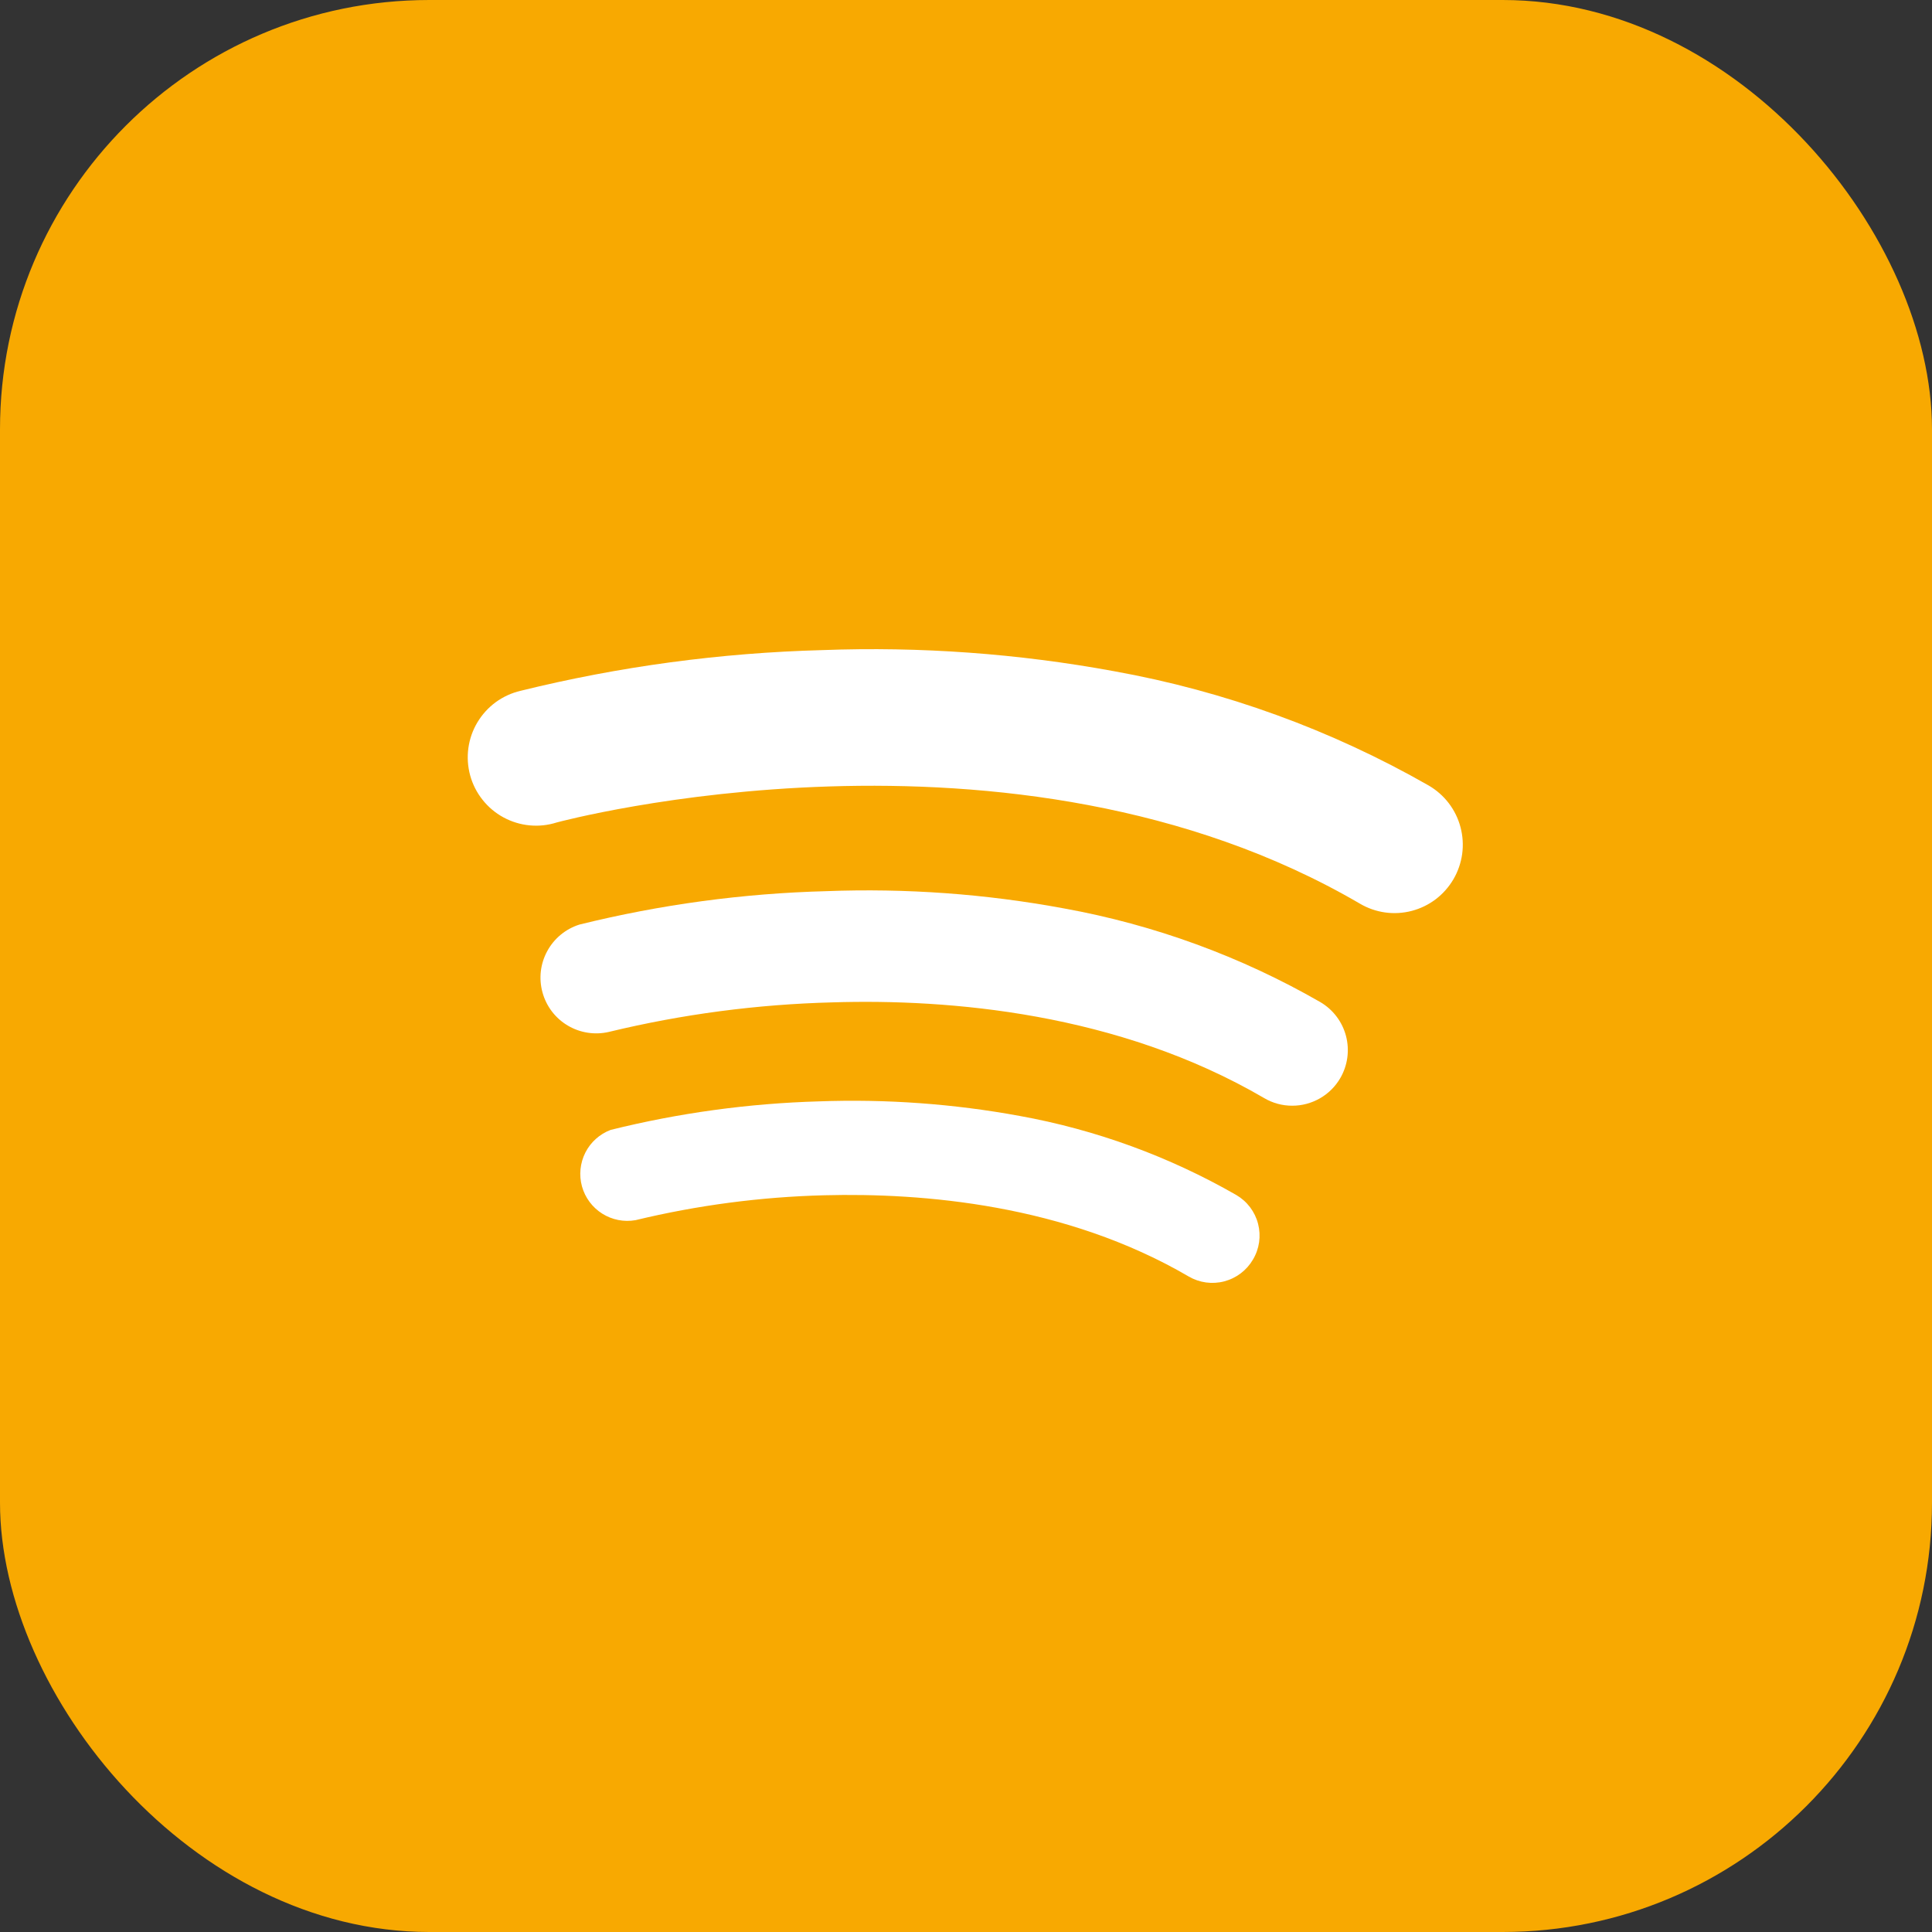 <svg width="45" height="45" viewBox="0 0 45 45" fill="none" xmlns="http://www.w3.org/2000/svg">
<rect x="0" y="0" width="45" height="45" fill="#333333" stroke="none"/>
<rect width="45" height="45" rx="10" fill="#F8A901"/>
<path d="M29.183 29.339C29.037 29.589 28.797 29.771 28.516 29.845C28.236 29.919 27.937 29.878 27.687 29.732C24.809 28.05 21.485 27.781 19.202 27.84C17.719 27.878 16.244 28.072 14.802 28.42C14.533 28.467 14.257 28.413 14.026 28.267C13.796 28.122 13.628 27.896 13.555 27.633C13.483 27.37 13.511 27.09 13.634 26.846C13.757 26.603 13.967 26.415 14.222 26.318C15.81 25.923 17.437 25.7 19.074 25.653C20.64 25.596 22.208 25.709 23.749 25.992C25.524 26.313 27.23 26.936 28.794 27.833C28.919 27.906 29.029 28.003 29.116 28.118C29.203 28.233 29.267 28.365 29.303 28.505C29.339 28.645 29.347 28.791 29.327 28.934C29.306 29.077 29.258 29.214 29.183 29.339Z" fill="white"/>
<path d="M31.218 25.111C31.104 25.307 30.941 25.469 30.744 25.582C30.547 25.695 30.324 25.755 30.098 25.754C29.868 25.755 29.642 25.693 29.444 25.576C26.036 23.585 22.101 23.263 19.395 23.347C17.638 23.392 15.891 23.622 14.183 24.035C13.857 24.111 13.513 24.059 13.224 23.887C12.935 23.716 12.725 23.44 12.636 23.116C12.546 22.792 12.586 22.447 12.747 22.152C12.907 21.857 13.176 21.636 13.496 21.535C15.378 21.069 17.305 20.808 19.244 20.757C21.099 20.686 22.957 20.82 24.783 21.159C26.883 21.539 28.903 22.277 30.753 23.341C31.049 23.515 31.264 23.798 31.351 24.13C31.438 24.462 31.39 24.814 31.218 25.111Z" fill="white"/>
<path d="M33.853 20.48C33.747 20.66 33.608 20.818 33.441 20.945C33.275 21.071 33.085 21.163 32.883 21.216C32.681 21.269 32.47 21.282 32.263 21.253C32.056 21.224 31.857 21.155 31.677 21.049C23.575 16.315 13.065 19.13 12.966 19.157C12.762 19.222 12.547 19.245 12.334 19.224C12.121 19.204 11.914 19.14 11.726 19.038C11.537 18.936 11.372 18.796 11.239 18.628C11.106 18.461 11.008 18.268 10.951 18.061C10.895 17.854 10.88 17.638 10.909 17.426C10.938 17.214 11.009 17.01 11.119 16.826C11.229 16.642 11.374 16.482 11.547 16.355C11.72 16.229 11.917 16.139 12.126 16.09C14.429 15.522 16.786 15.205 19.158 15.142C21.433 15.057 23.711 15.222 25.95 15.634C28.526 16.097 31.003 16.997 33.275 18.295C33.456 18.4 33.616 18.54 33.744 18.707C33.871 18.874 33.965 19.064 34.018 19.267C34.072 19.47 34.085 19.682 34.057 19.89C34.028 20.098 33.959 20.299 33.853 20.48Z" fill="white"/>
</svg>
